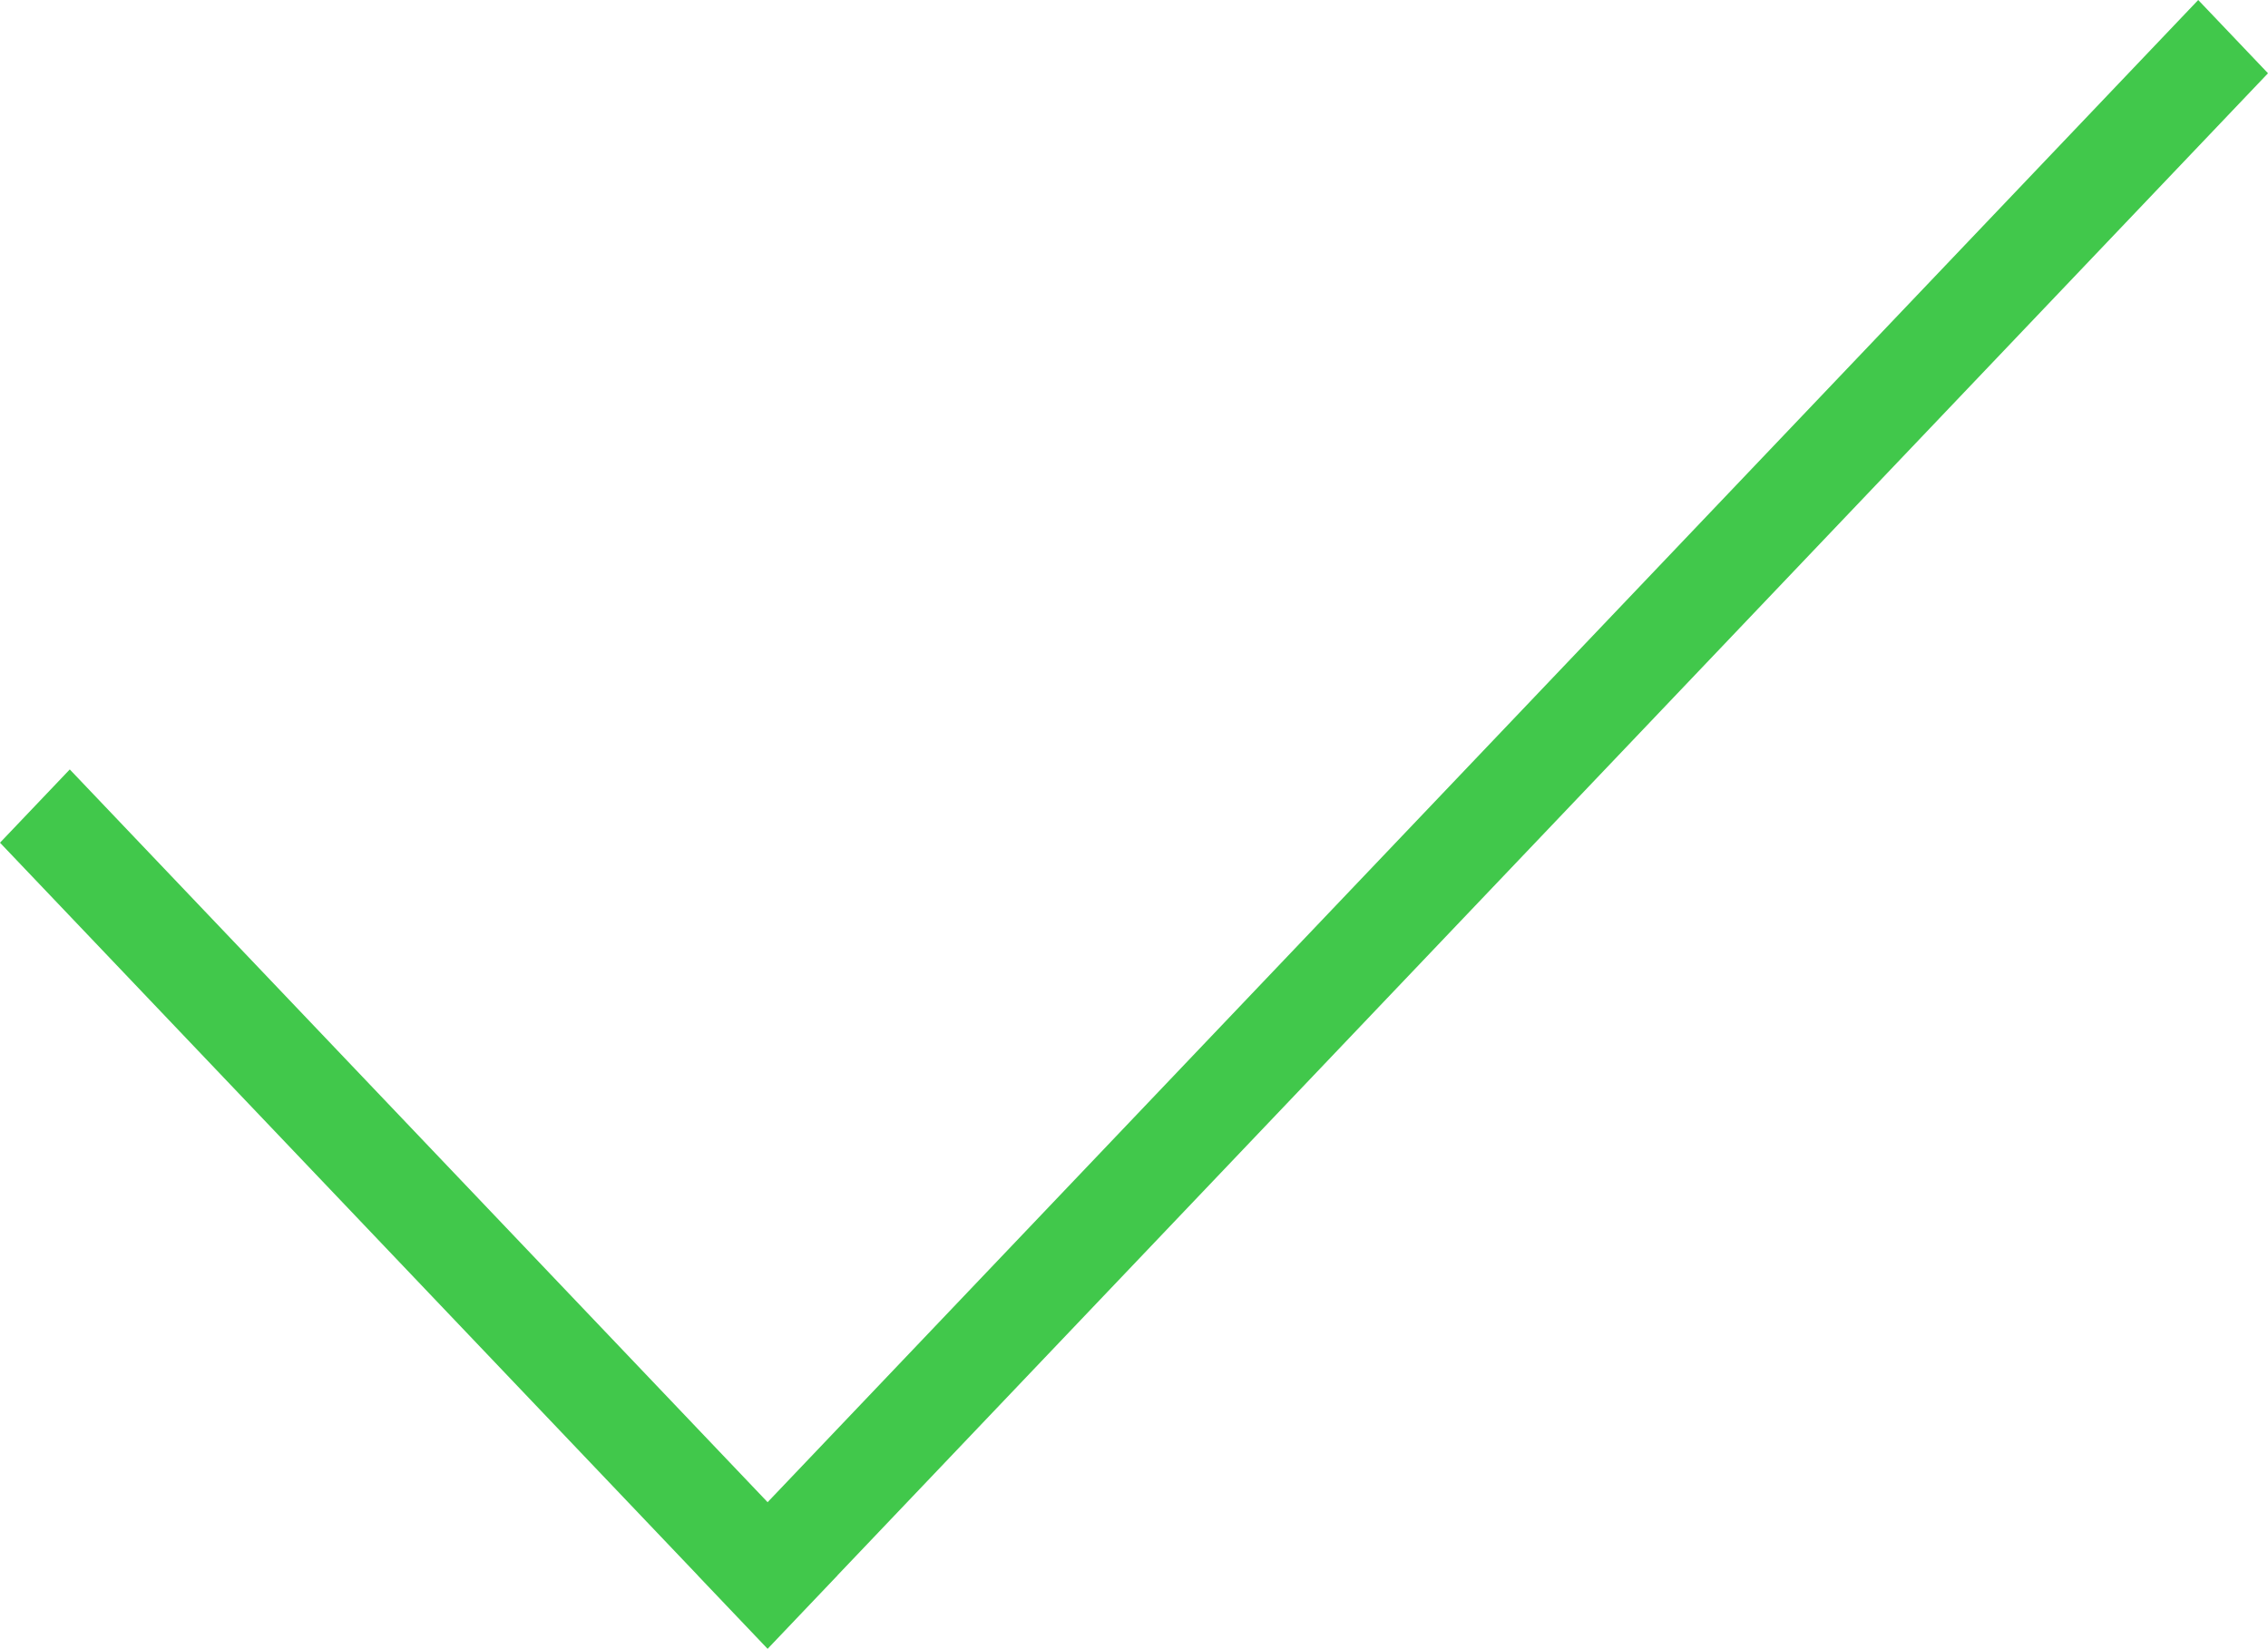 <?xml version="1.0" encoding="utf-8"?>
<!-- Generator: Adobe Illustrator 17.0.0, SVG Export Plug-In . SVG Version: 6.00 Build 0)  -->
<!DOCTYPE svg PUBLIC "-//W3C//DTD SVG 1.1//EN" "http://www.w3.org/Graphics/SVG/1.1/DTD/svg11.dtd">
<svg version="1.1" id="Layer_1" xmlns="http://www.w3.org/2000/svg" xmlns:xlink="http://www.w3.org/1999/xlink" x="0px" y="0px"
	 width="22.006px" height="16.001px" viewBox="0 0 22.006 16.001" enable-background="new 0 0 22.006 16.001" xml:space="preserve">
<g>
	<g>
		<polygon fill-rule="evenodd" clip-rule="evenodd" fill="#41C84B" points="22.006,0.711 21.329,0 7.448,14.578 0.677,7.467 
			0,8.178 6.771,15.289 6.771,15.29 7.448,16.001 8.125,15.29 8.125,15.289 		"/>
	</g>
</g>
</svg>
